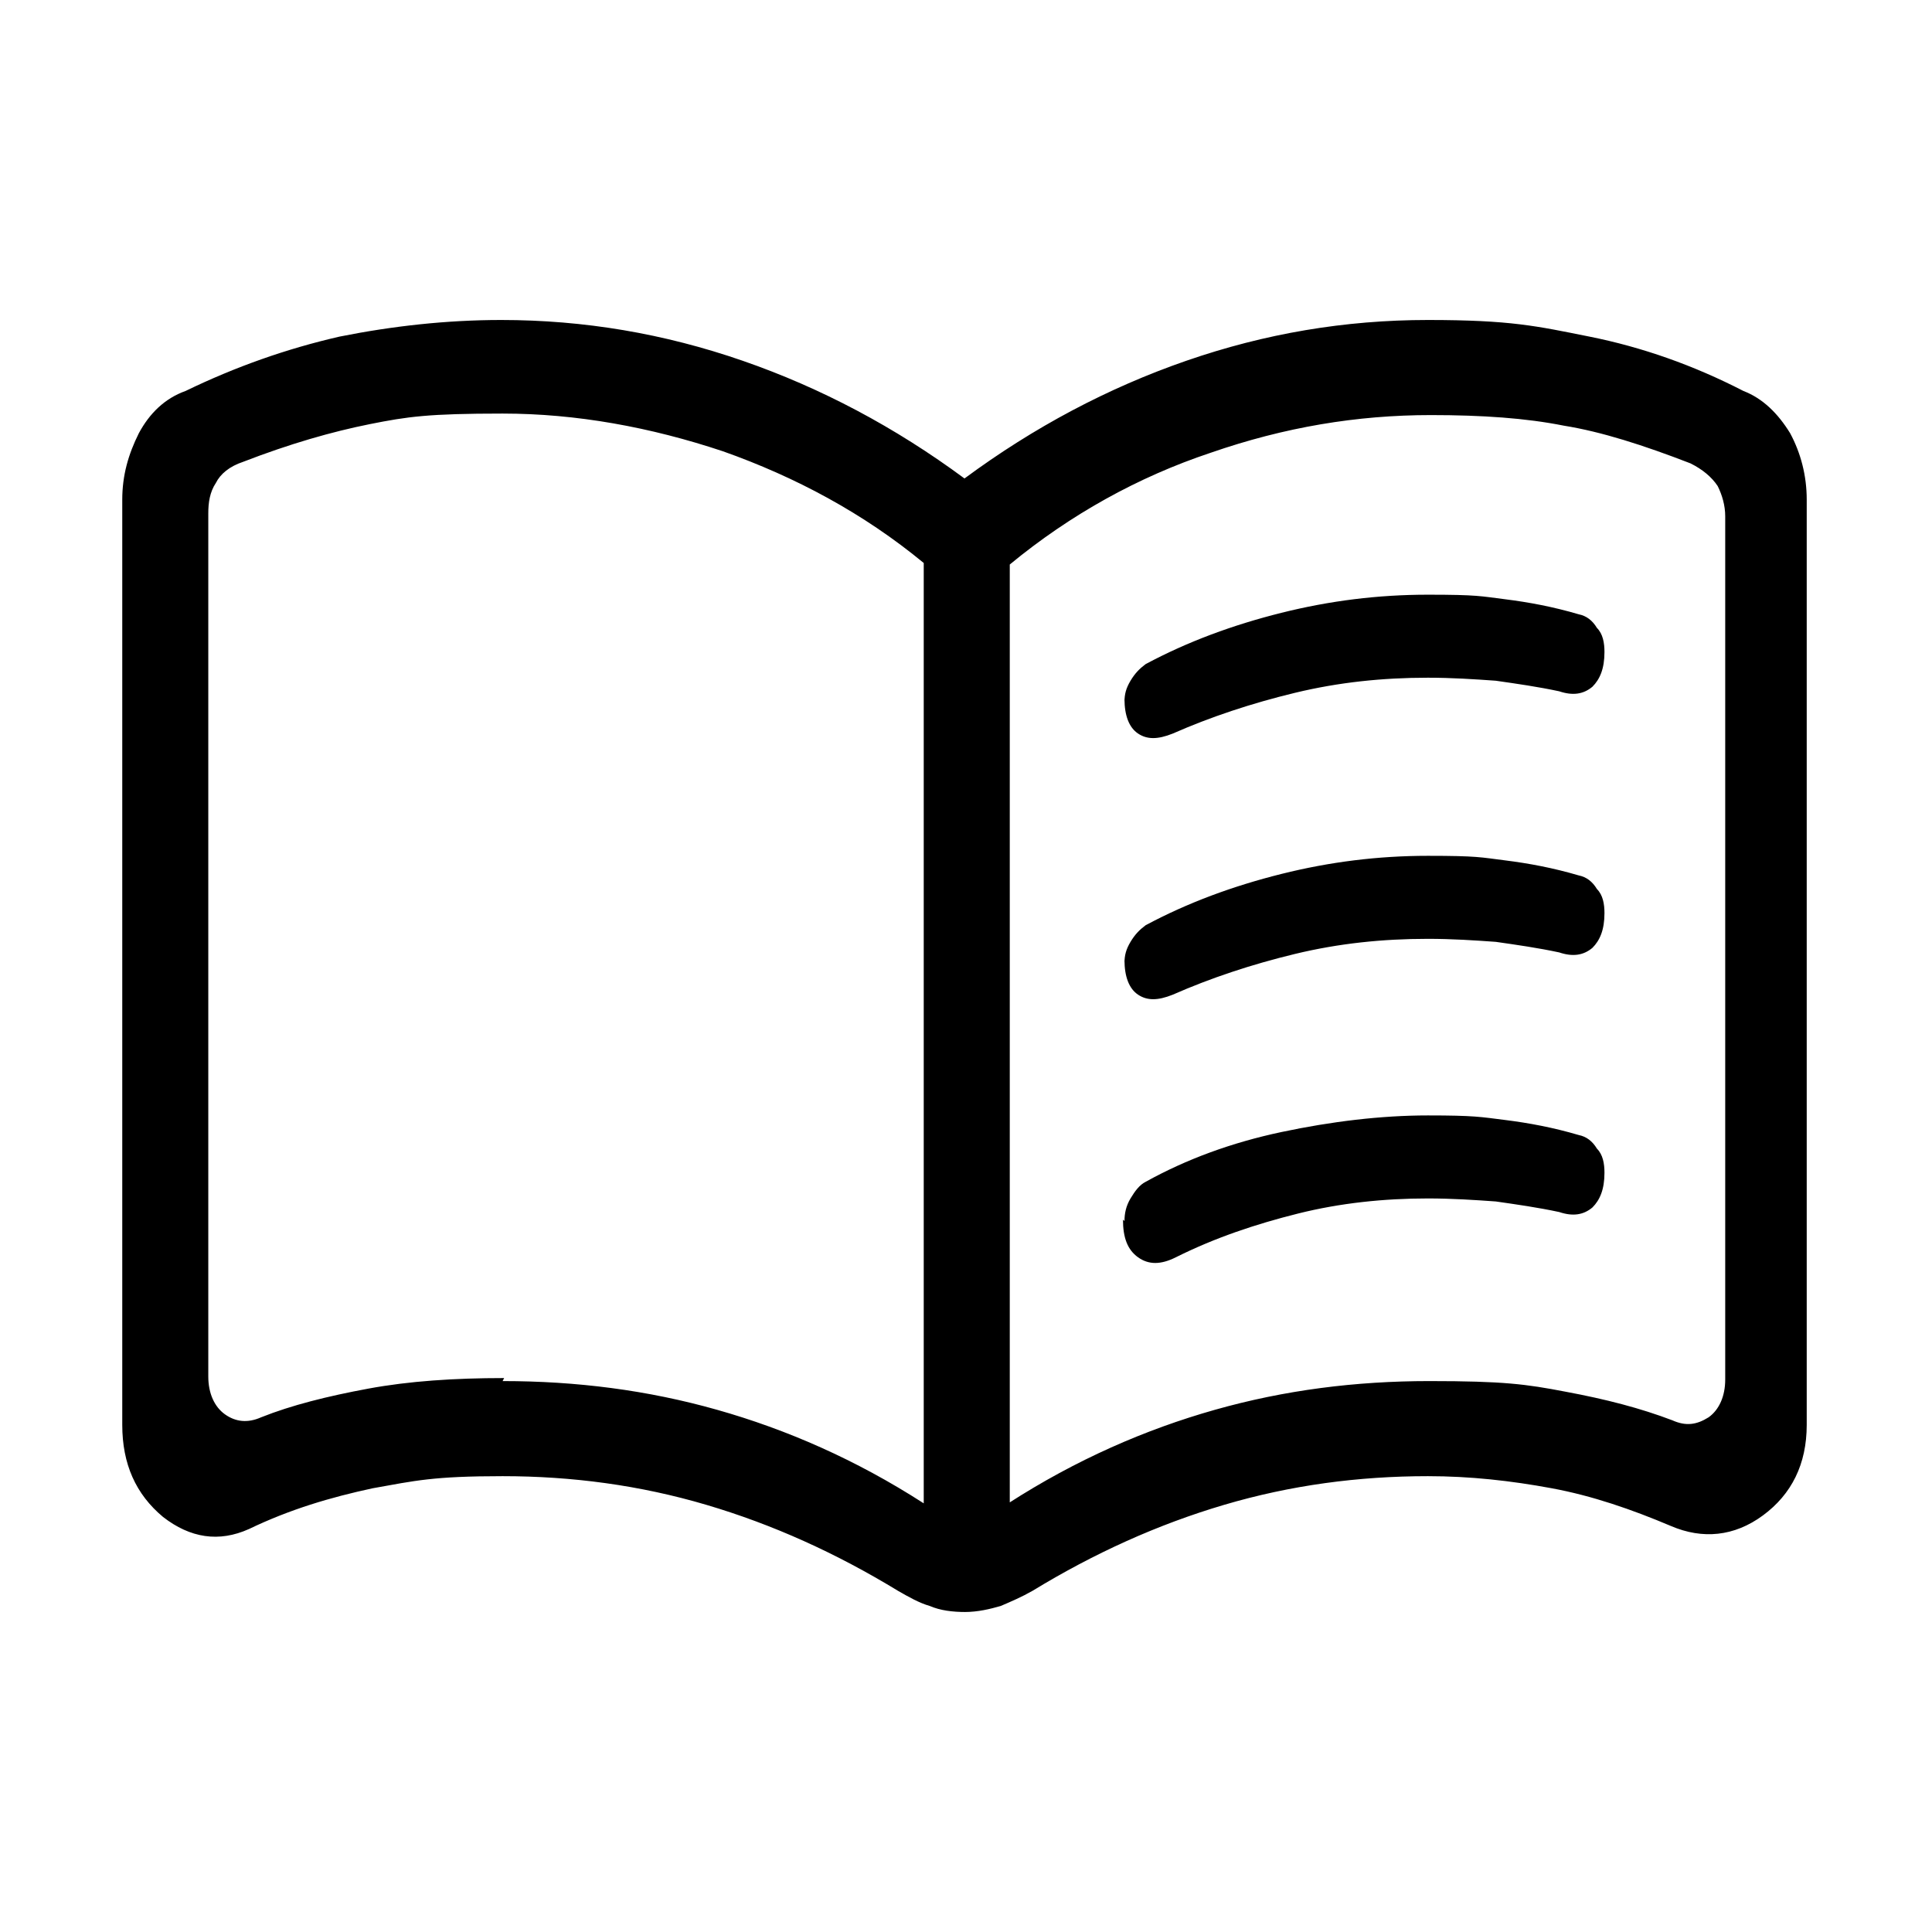 <svg viewBox="0 0 128 128" version="1.1" xmlns="http://www.w3.org/2000/svg" id="Layer_1">
  
  <path d="M33.3,91.5c4.9,0,9.6.6,14.2,1.9,4.6,1.3,9.2,3.3,13.7,6.2v-62.3c-4-3.3-8.5-5.7-13.3-7.4-4.8-1.6-9.7-2.5-14.6-2.5s-6.3.2-8.8.7c-2.5.5-5.3,1.3-8.4,2.5-.9.3-1.5.8-1.8,1.4-.4.6-.5,1.3-.5,2v57.2c0,1.1.4,2,1.1,2.5.7.5,1.5.6,2.4.2,2-.8,4.4-1.4,7.1-1.9,2.7-.5,5.7-.7,9-.7ZM66.8,99.6c4.5-2.9,9.1-4.9,13.7-6.2,4.6-1.3,9.3-1.9,14.2-1.9s6.4.2,9,.7c2.7.5,5,1.1,7.1,1.9.9.4,1.6.3,2.4-.2.7-.5,1.1-1.4,1.1-2.5v-57.2c0-.7-.2-1.4-.5-2-.4-.6-1-1.1-1.8-1.5-3.1-1.2-5.9-2.1-8.4-2.5-2.5-.5-5.4-.7-8.8-.7-4.9,0-9.7.8-14.6,2.5-4.8,1.6-9.3,4.1-13.3,7.4,0,0,0,62.3,0,62.3ZM64,106.8c-.9,0-1.7-.1-2.4-.4-.7-.2-1.4-.6-2.1-1-4.1-2.5-8.3-4.4-12.7-5.7-4.4-1.3-8.9-1.9-13.5-1.9s-5.8.3-8.6.8c-2.8.6-5.5,1.4-8.2,2.7-2,.9-3.9.6-5.7-.8-1.8-1.5-2.7-3.5-2.7-6.1v-61.3c0-1.6.4-3,1.1-4.4.7-1.3,1.7-2.3,3.1-2.8,3.3-1.6,6.7-2.8,10.2-3.6,3.5-.7,7.1-1.1,10.7-1.1,5.5,0,10.8.9,16,2.7,5.2,1.8,10.1,4.4,14.7,7.8,4.6-3.4,9.5-6,14.7-7.8,5.2-1.8,10.5-2.7,16-2.7s7.2.4,10.7,1.1c3.5.7,6.9,1.9,10.2,3.6,1.3.5,2.3,1.5,3.1,2.8.7,1.3,1.1,2.8,1.1,4.4v61.3c0,2.6-1,4.6-2.9,6-1.9,1.4-4,1.6-6.1.7-2.6-1.1-5.2-2-7.9-2.5-2.7-.5-5.4-.8-8.2-.8-4.6,0-9.1.6-13.5,1.9-4.4,1.3-8.6,3.2-12.7,5.7-.7.4-1.4.7-2.1,1-.7.2-1.5.4-2.4.4ZM74.5,46.5c0-.5.1-.9.4-1.4.3-.5.6-.8,1-1.1,2.8-1.5,5.8-2.6,9-3.4,3.2-.8,6.4-1.2,9.7-1.2s3.5.1,5.1.3c1.6.2,3.2.5,4.9,1,.5.1.9.4,1.2.9.4.4.5,1,.5,1.6,0,1.1-.3,1.8-.8,2.3-.6.5-1.3.6-2.2.3-1.4-.3-2.8-.5-4.2-.7-1.4-.1-2.9-.2-4.5-.2-3,0-5.9.3-8.8,1-2.9.7-5.6,1.6-8.1,2.7-1,.4-1.7.4-2.3,0-.6-.4-.9-1.2-.9-2.3ZM74.5,80.9c0-.5.1-1,.4-1.5.3-.5.6-.9,1-1.1,2.7-1.5,5.7-2.6,9-3.3,3.3-.7,6.6-1.1,9.7-1.1s3.5.1,5.1.3c1.6.2,3.2.5,4.9,1,.5.1.9.4,1.2.9.4.4.5,1,.5,1.6,0,1.1-.3,1.8-.8,2.3-.6.5-1.3.6-2.2.3-1.4-.3-2.8-.5-4.2-.7-1.4-.1-2.9-.2-4.5-.2-2.9,0-5.8.3-8.6,1-2.8.7-5.5,1.6-8.1,2.9-1,.5-1.8.5-2.5,0s-1-1.3-1-2.5ZM74.5,63.8c0-.5.1-.9.4-1.4.3-.5.6-.8,1-1.1,2.8-1.5,5.8-2.6,9-3.4,3.2-.8,6.4-1.2,9.7-1.2s3.5.1,5.1.3c1.6.2,3.2.5,4.9,1,.5.1.9.4,1.2.9.4.4.5,1,.5,1.6,0,1.1-.3,1.8-.8,2.3-.6.5-1.3.6-2.2.3-1.4-.3-2.8-.5-4.2-.7-1.4-.1-2.9-.2-4.5-.2-3,0-5.9.3-8.8,1-2.9.7-5.6,1.6-8.1,2.7-1,.4-1.7.4-2.3,0-.6-.4-.9-1.2-.9-2.3Z"></path>
</svg>